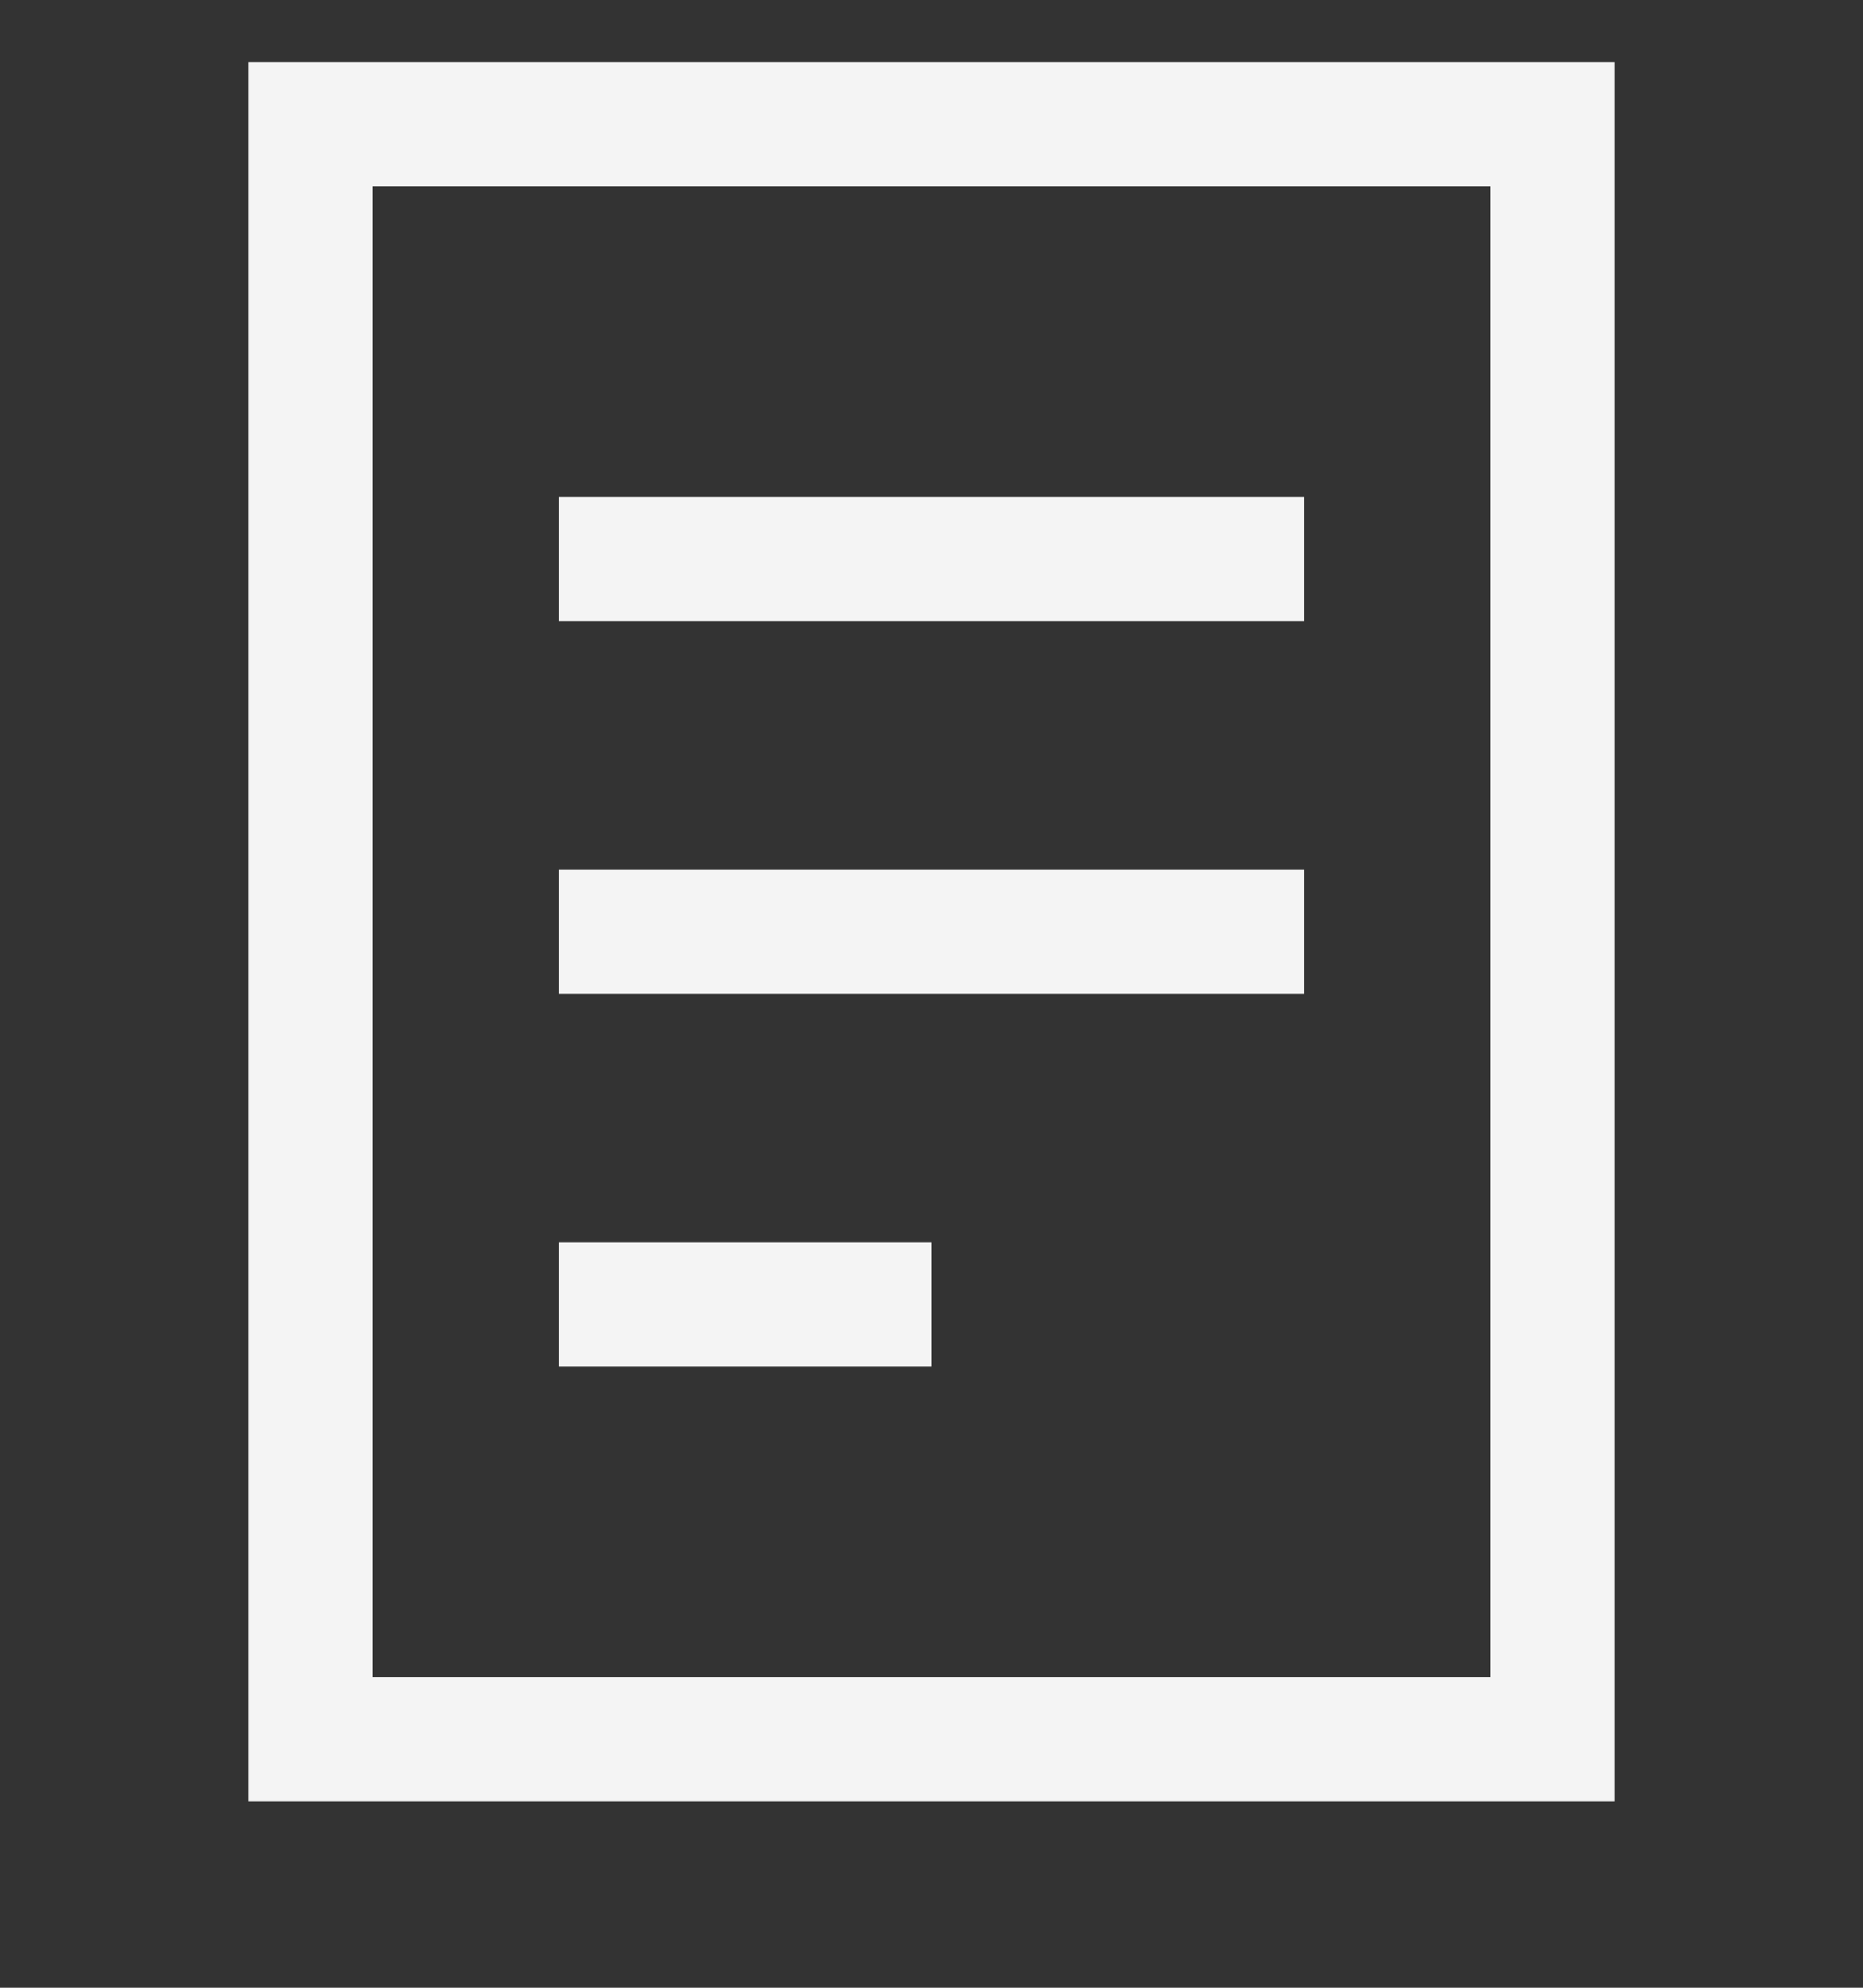 <svg width="15" height="16" viewBox="0 0 15 16" fill="none" xmlns="http://www.w3.org/2000/svg">
<rect x="0" y="0" width="15" height="16" fill="#333333" stroke="none"/>
<path d="M13 14.5H2V0.5H13V14.5ZM3 13.5H12V1.5H3V13.5ZM7.5 11H4.5V10H7.5V11ZM10.5 8H4.5V7H10.5V8ZM10.5 5H4.5V4H10.5V5Z" fill="#F4F4F4"/>
</svg>
